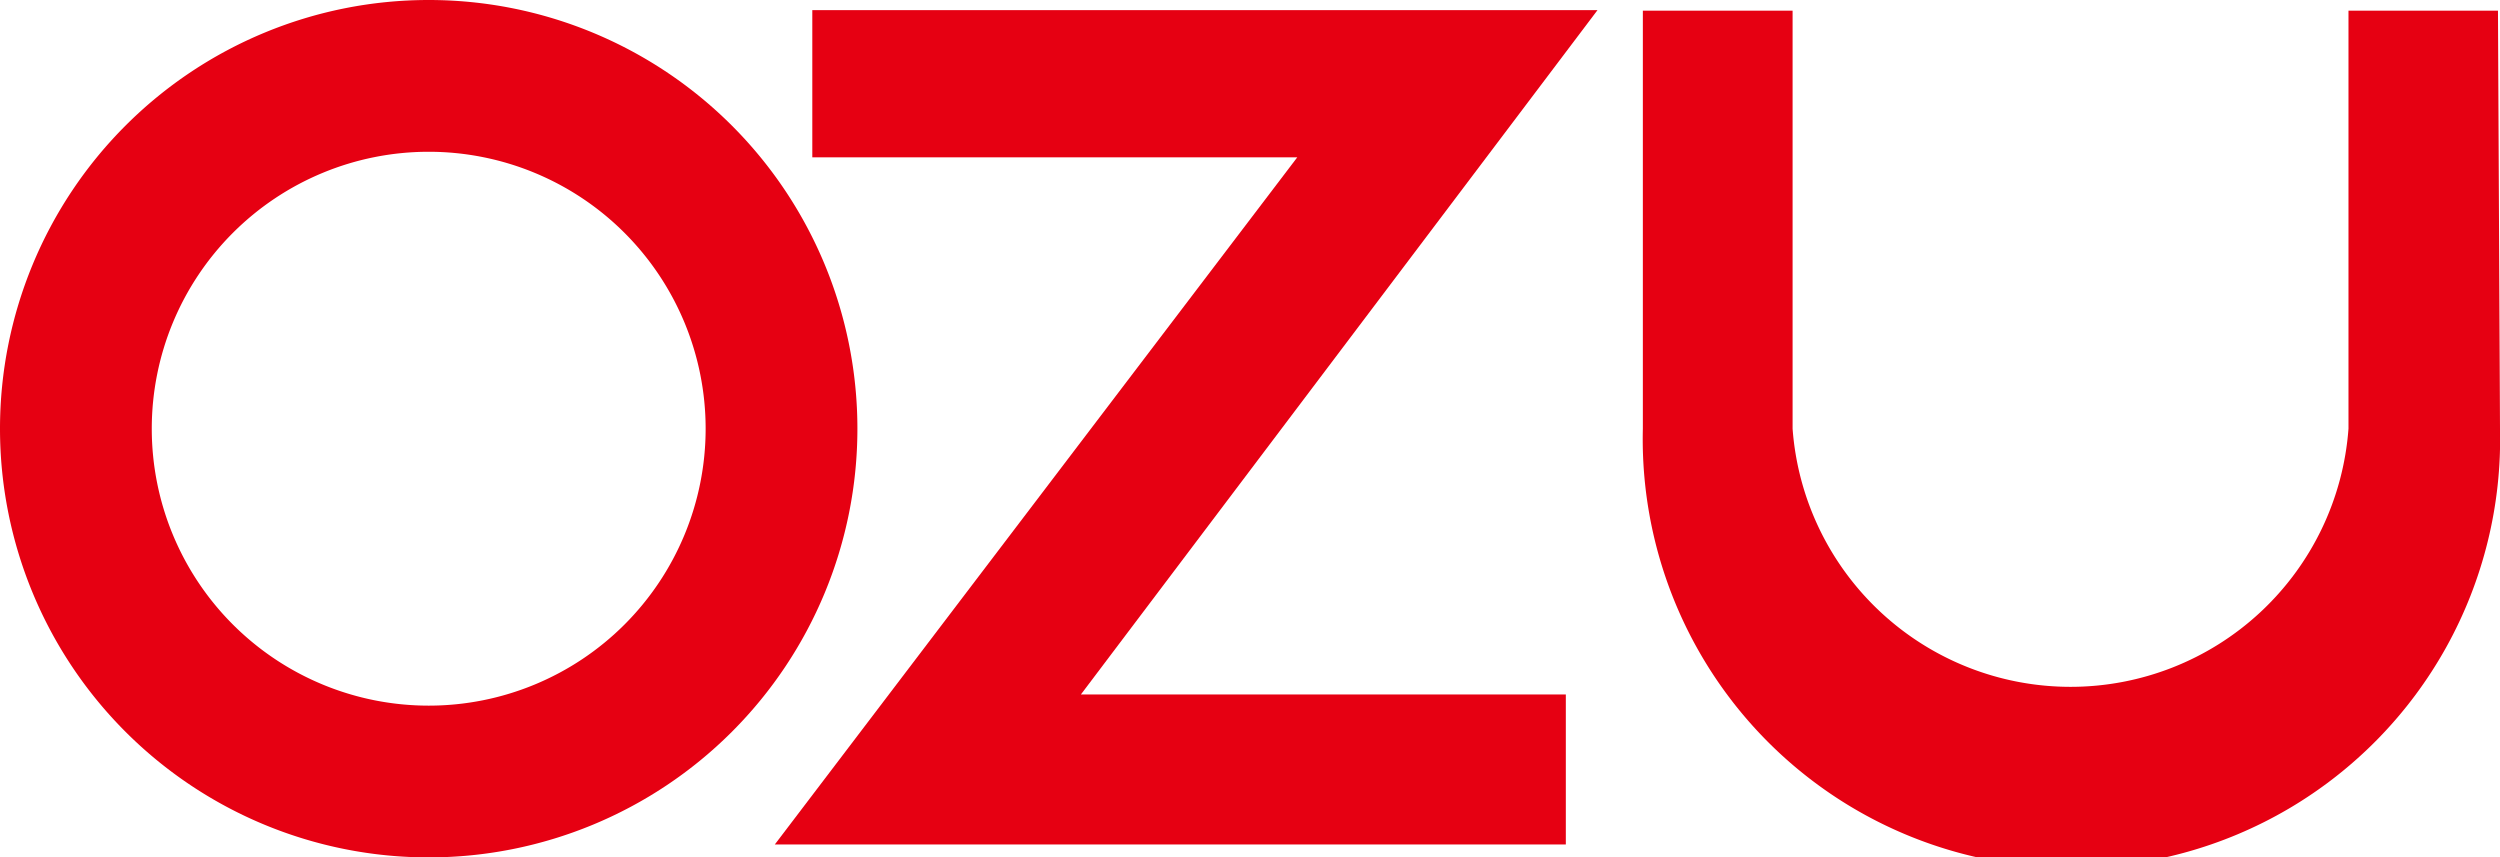 <svg xmlns="http://www.w3.org/2000/svg" viewBox="0 0 98.67 33.84"><defs><style>.cls-1{fill:#e60012;}</style></defs><g id="レイヤー_2" data-name="レイヤー 2"><g id="ロゴ"><path class="cls-1" d="M16.92,0A16.92,16.92,0,1,0,33.84,16.92,16.92,16.92,0,0,0,16.92,0Zm0,27.85A10.93,10.93,0,1,1,27.85,16.92,10.93,10.93,0,0,1,16.92,27.85Z"/><path class="cls-1" d="M98.67,16.92a16.92,16.92,0,1,1-33.83,0V.42h5.91v16.5a11,11,0,0,0,21.94,0V.42h5.9Z"/><polygon class="cls-1" points="32.06 6.21 32.06 0.4 63.05 0.4 42.66 27.41 61.8 27.41 61.8 33.33 30.58 33.33 51.2 6.21 32.06 6.21"/></g></g></svg>